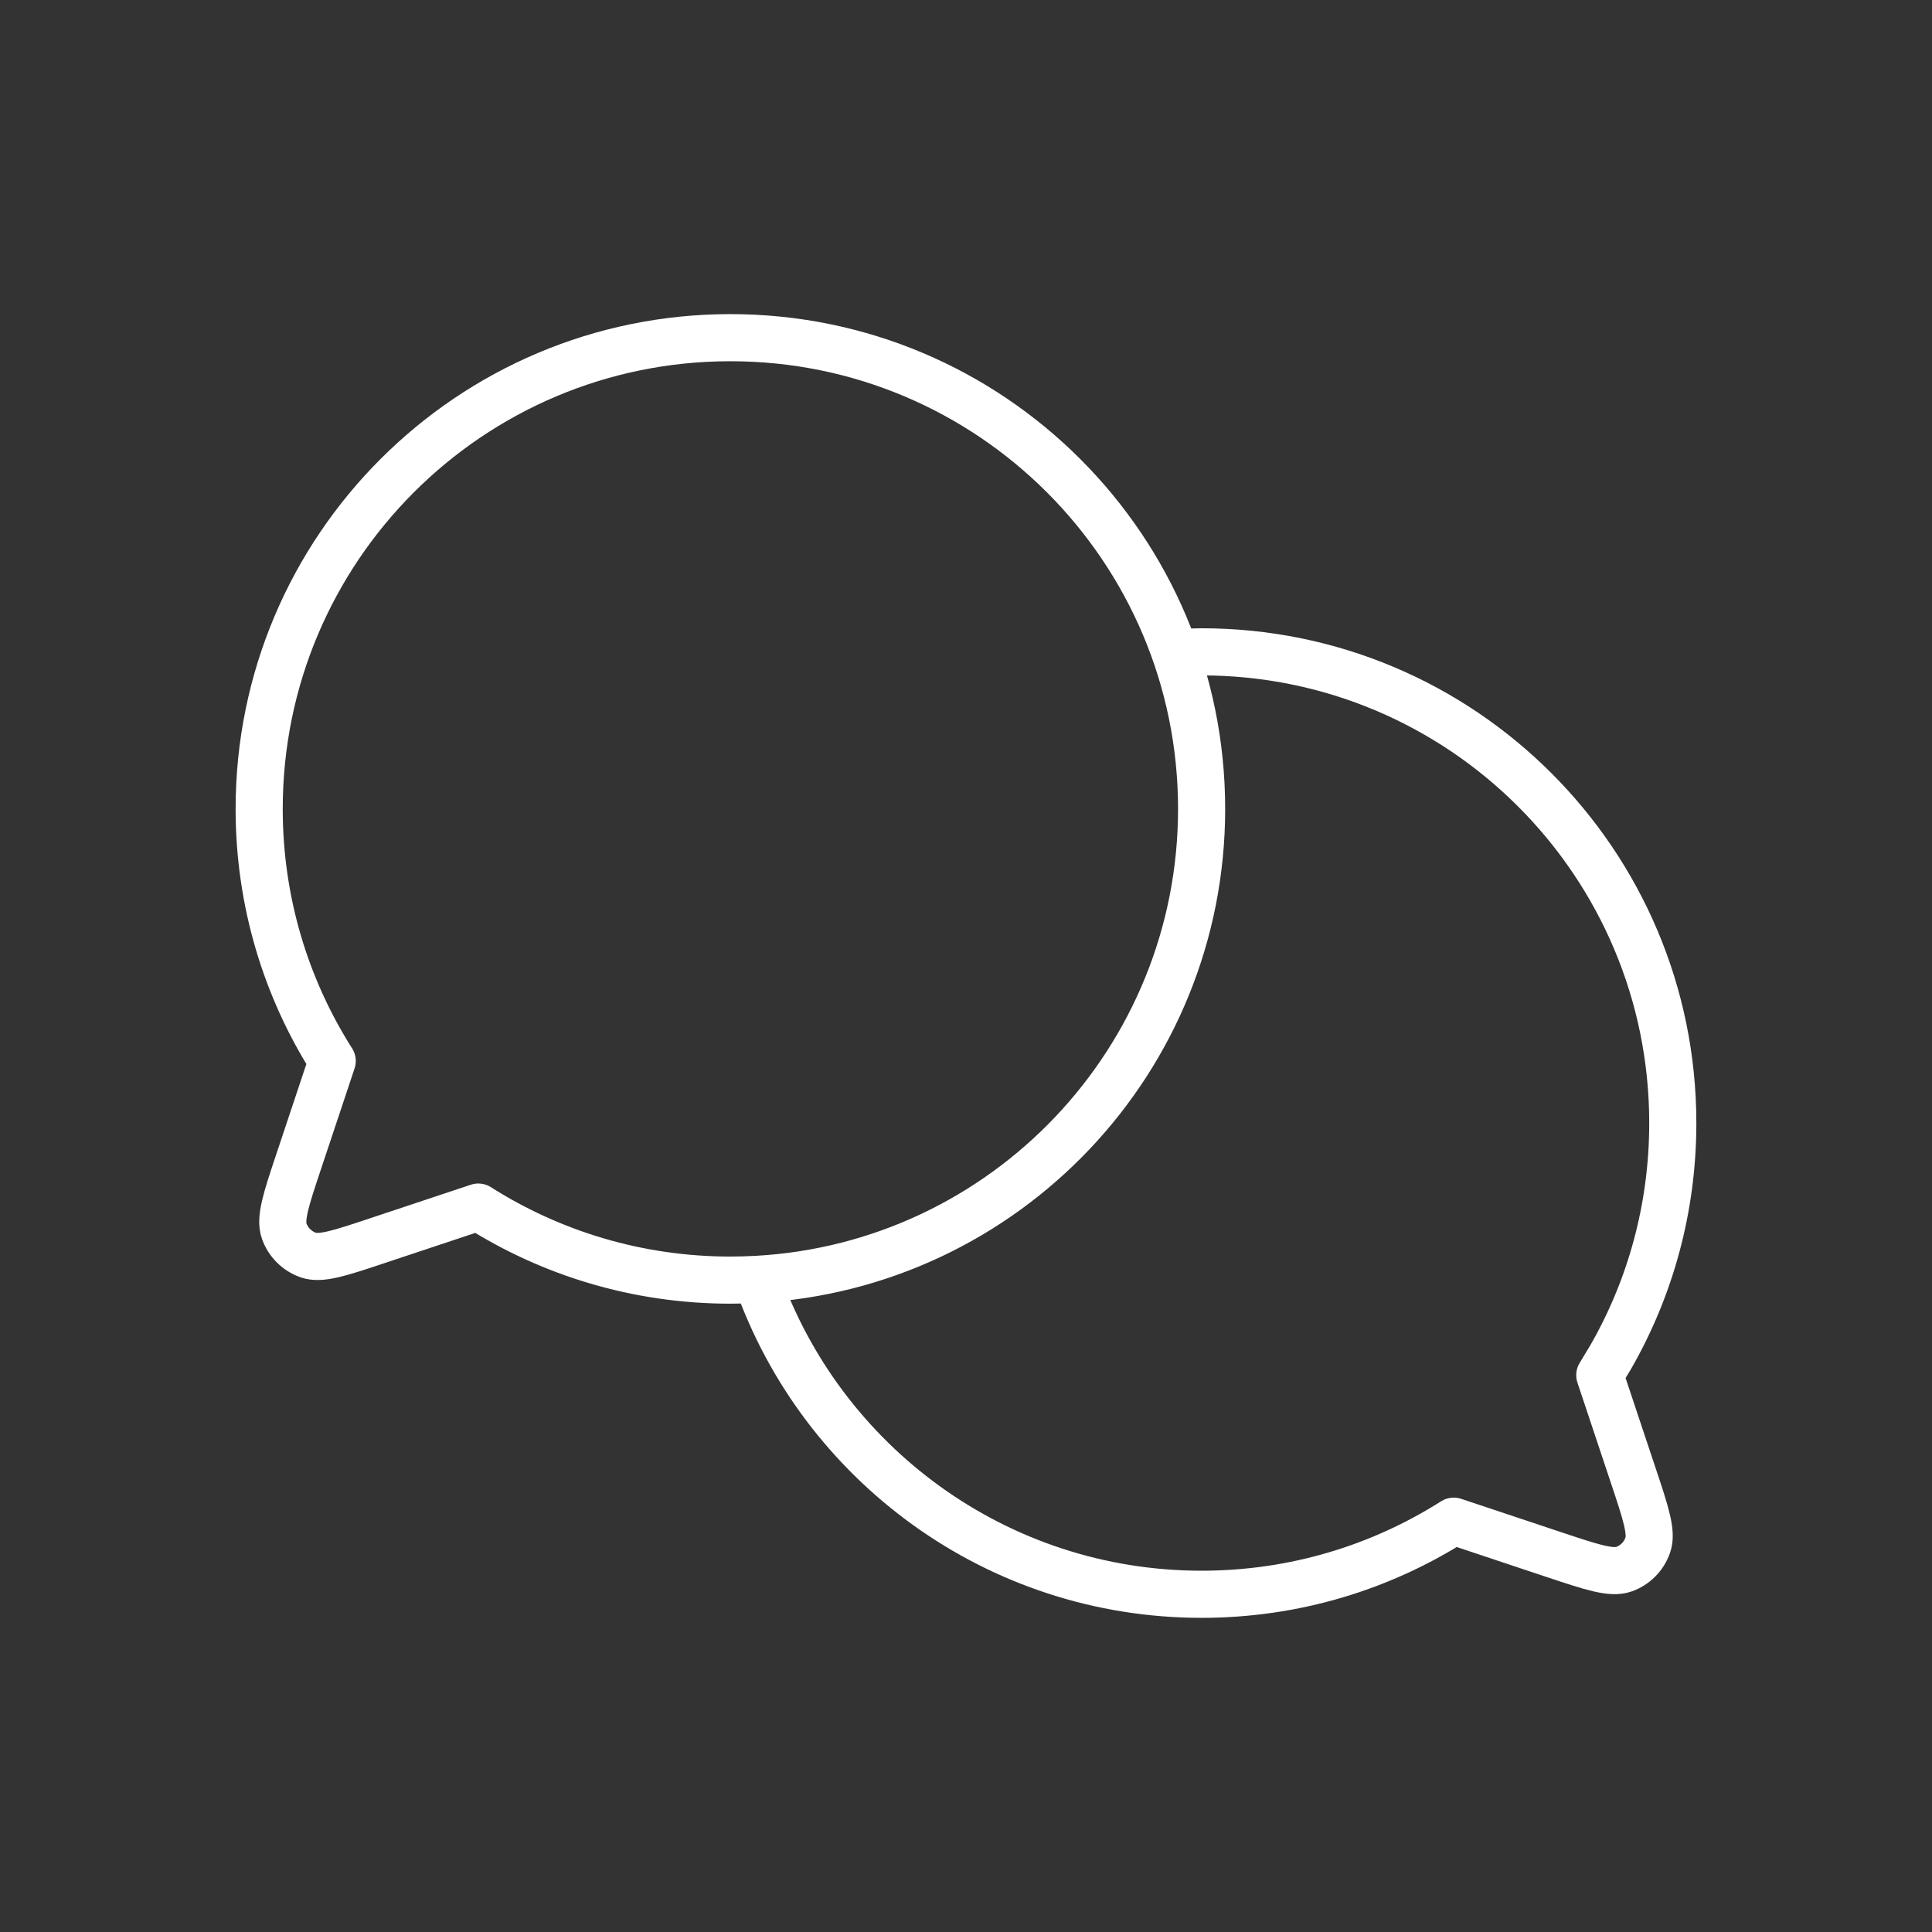 <svg width="41" height="41" viewBox="0 0 41 41" fill="none" xmlns="http://www.w3.org/2000/svg">
<rect x="0" y="0" width="41" height="41" fill="#333333" stroke="none"/>
<path d="M16.064 27.15C21.324 26.858 25.5 22.5 25.5 17.166C25.5 11.643 21.023 7.166 15.5 7.166C9.977 7.166 5.5 11.643 5.5 17.166C5.5 19.134 6.068 20.969 7.05 22.516L6.343 24.636L6.342 24.639C6.071 25.451 5.936 25.858 6.032 26.128C6.116 26.363 6.303 26.549 6.538 26.633C6.808 26.729 7.211 26.595 8.018 26.326L8.029 26.322L10.15 25.616C11.697 26.597 13.532 27.166 15.5 27.166C15.689 27.166 15.877 27.16 16.064 27.15ZM16.064 27.15C16.064 27.151 16.063 27.15 16.064 27.15ZM16.064 27.15C17.432 31.043 21.14 33.833 25.5 33.833C27.468 33.833 29.303 33.264 30.85 32.282L32.97 32.989L32.974 32.99C33.786 33.261 34.193 33.396 34.463 33.3C34.699 33.216 34.883 33.03 34.967 32.794C35.064 32.524 34.929 32.117 34.657 31.303L33.95 29.183L34.187 28.79C35.023 27.329 35.499 25.637 35.499 23.833C35.499 18.31 31.023 13.833 25.5 13.833L25.126 13.84L24.937 13.849" stroke="white" stroke-linecap="round" stroke-linejoin="round"/>
</svg>
